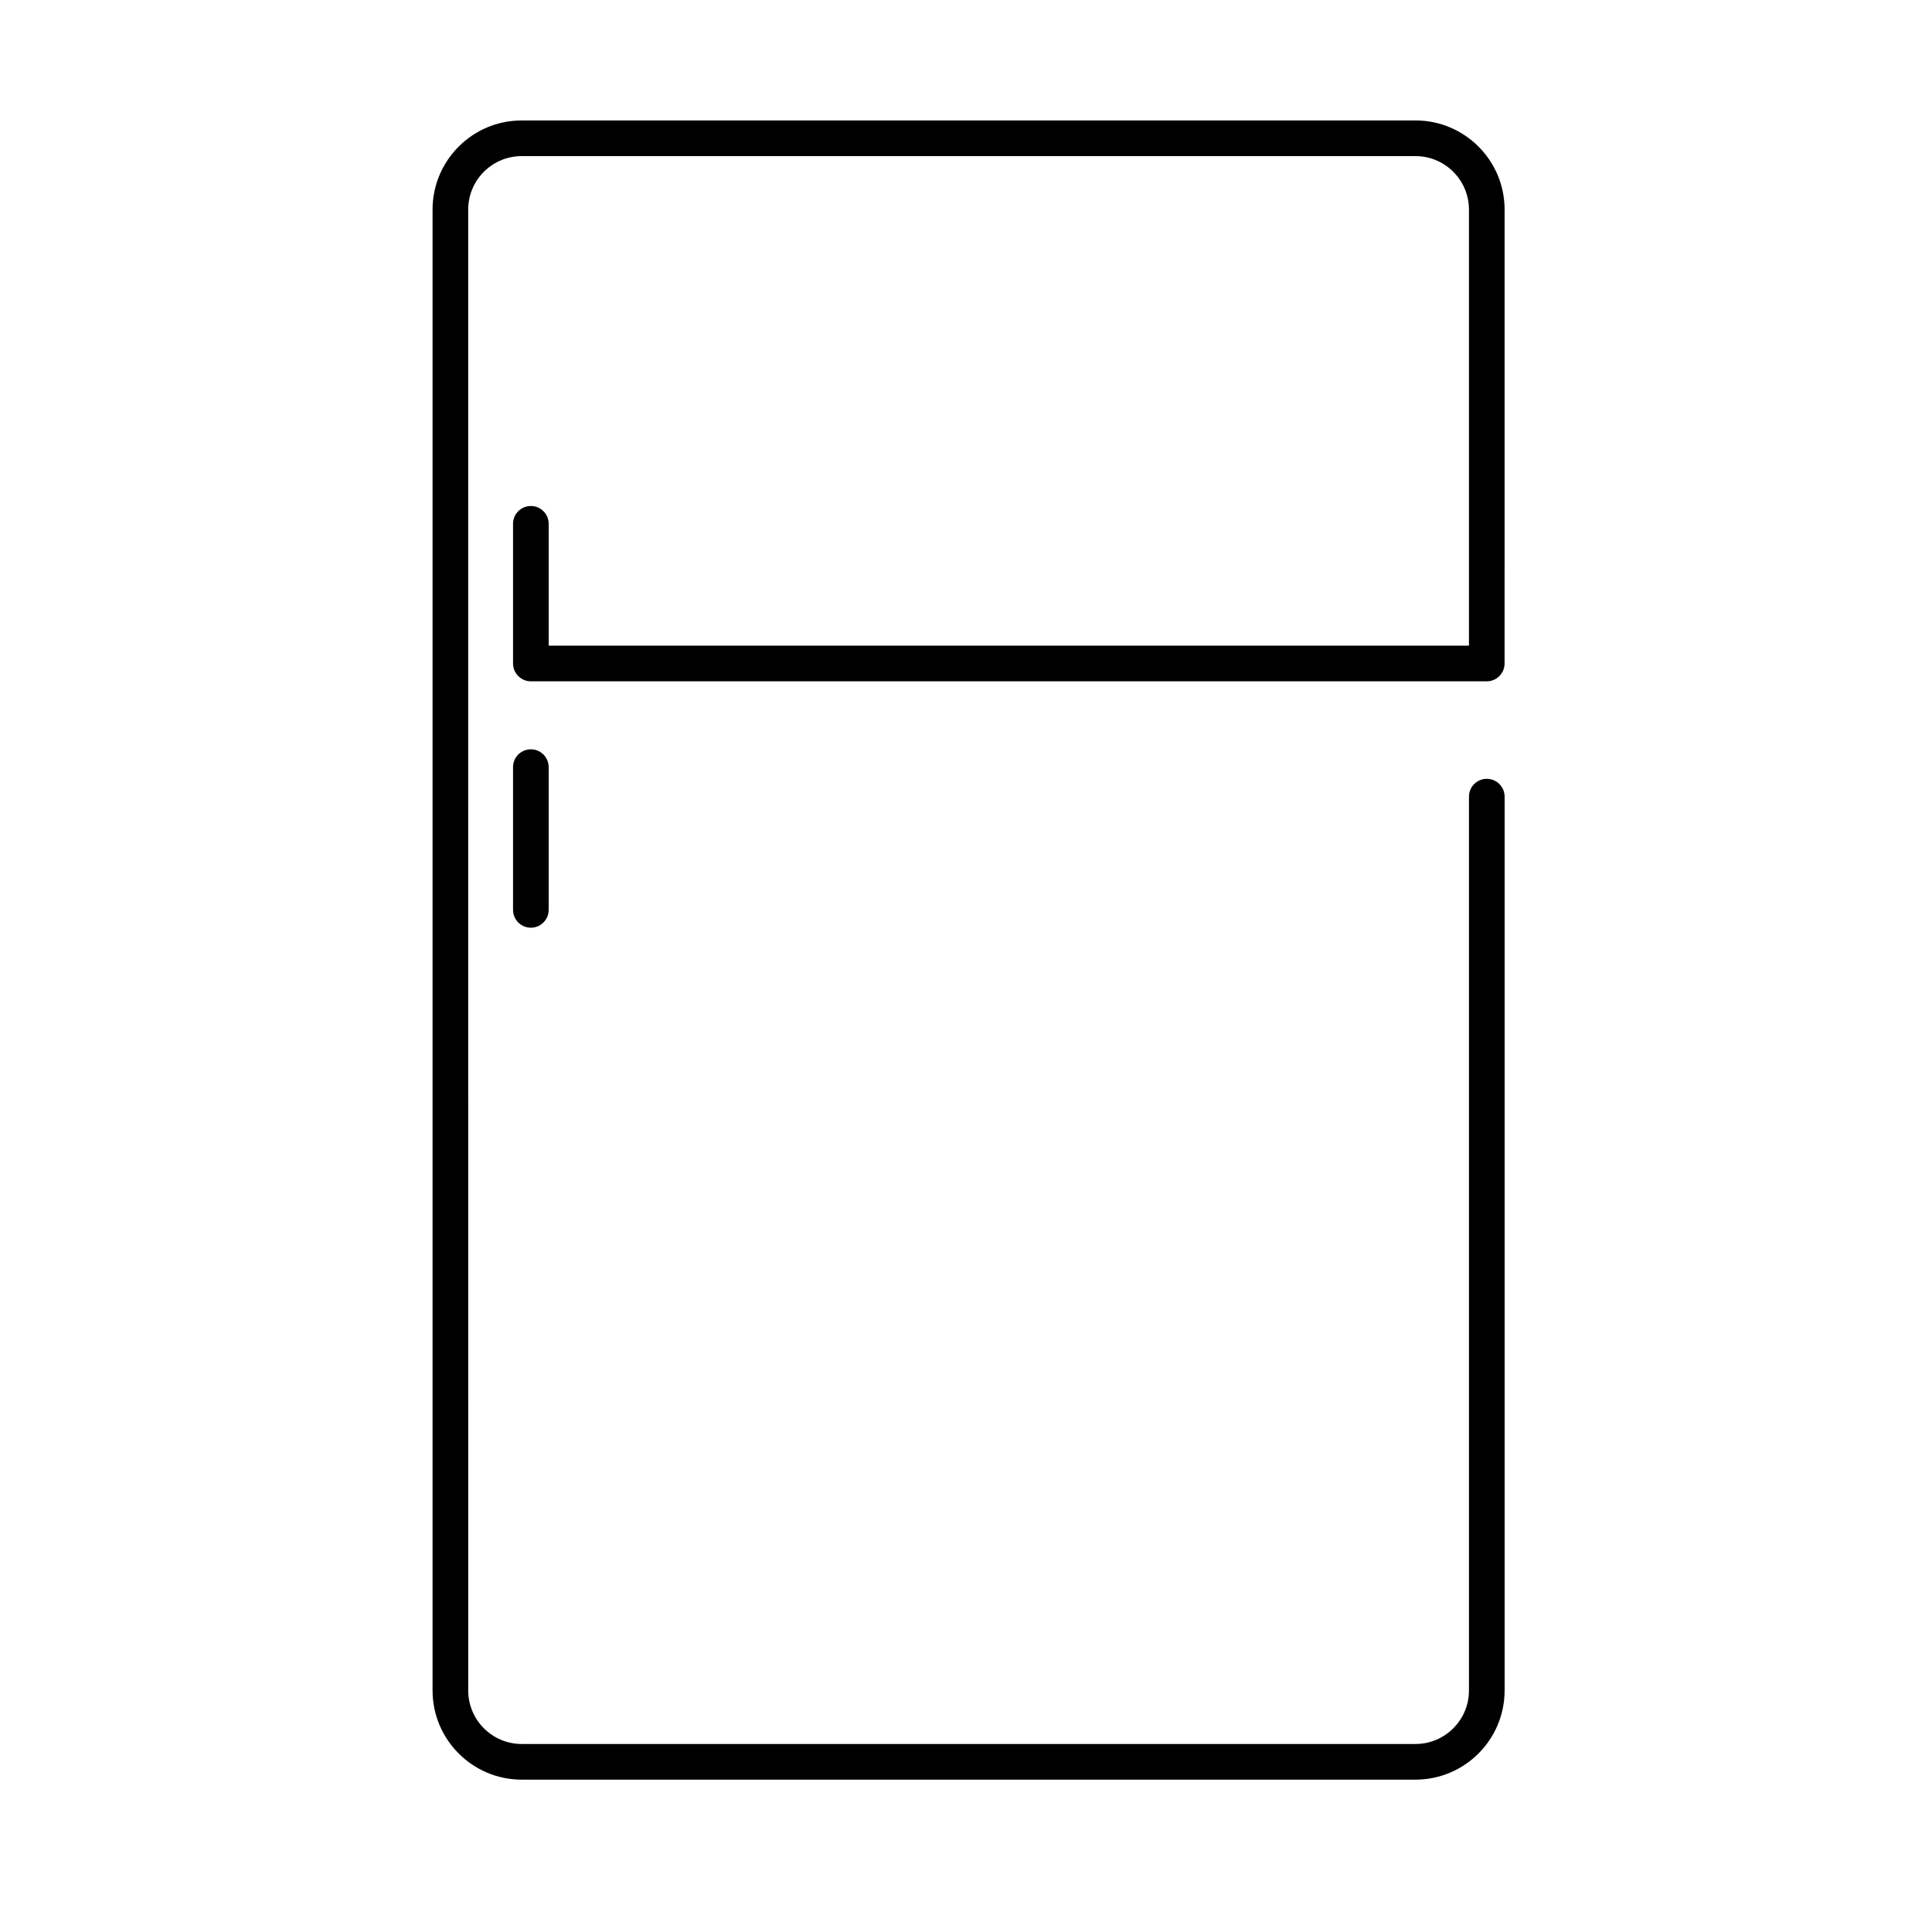 <?xml version="1.0" encoding="UTF-8"?>
<!-- Uploaded to: SVG Repo, www.svgrepo.com, Generator: SVG Repo Mixer Tools -->
<svg fill="#000000" width="800px" height="800px" version="1.1" viewBox="144 144 512 512" xmlns="http://www.w3.org/2000/svg">
 <g>
  <path d="m519.12 175.92h-236.87c-13.016 0-23.617 10.594-23.617 23.617v392.47c0 13.016 10.598 23.617 23.617 23.617h236.87c13.016 0 23.617-10.598 23.617-23.617v-236.89c0-2.606-2.117-4.723-4.723-4.723s-4.723 2.117-4.723 4.723v236.89c0 7.809-6.359 14.168-14.168 14.168h-236.87c-7.809 0-14.168-6.359-14.168-14.168l-0.004-392.47c0-7.816 6.359-14.168 14.168-14.168h236.87c7.809 0 14.168 6.356 14.168 14.168v115.57h-243.88v-32.289c0-2.606-2.117-4.723-4.723-4.723s-4.723 2.117-4.723 4.723v37.012c0 2.606 2.117 4.723 4.723 4.723h253.31 0.012c2.606 0 4.723-2.117 4.723-4.723l0.004-120.3c0.008-13.016-10.594-23.613-23.609-23.613z"/>
  <path d="m279.96 347.3v37.828c0 2.606 2.117 4.723 4.723 4.723s4.723-2.117 4.723-4.723v-37.828c0-2.606-2.117-4.723-4.723-4.723s-4.723 2.113-4.723 4.723z"/>
 </g>
</svg>
